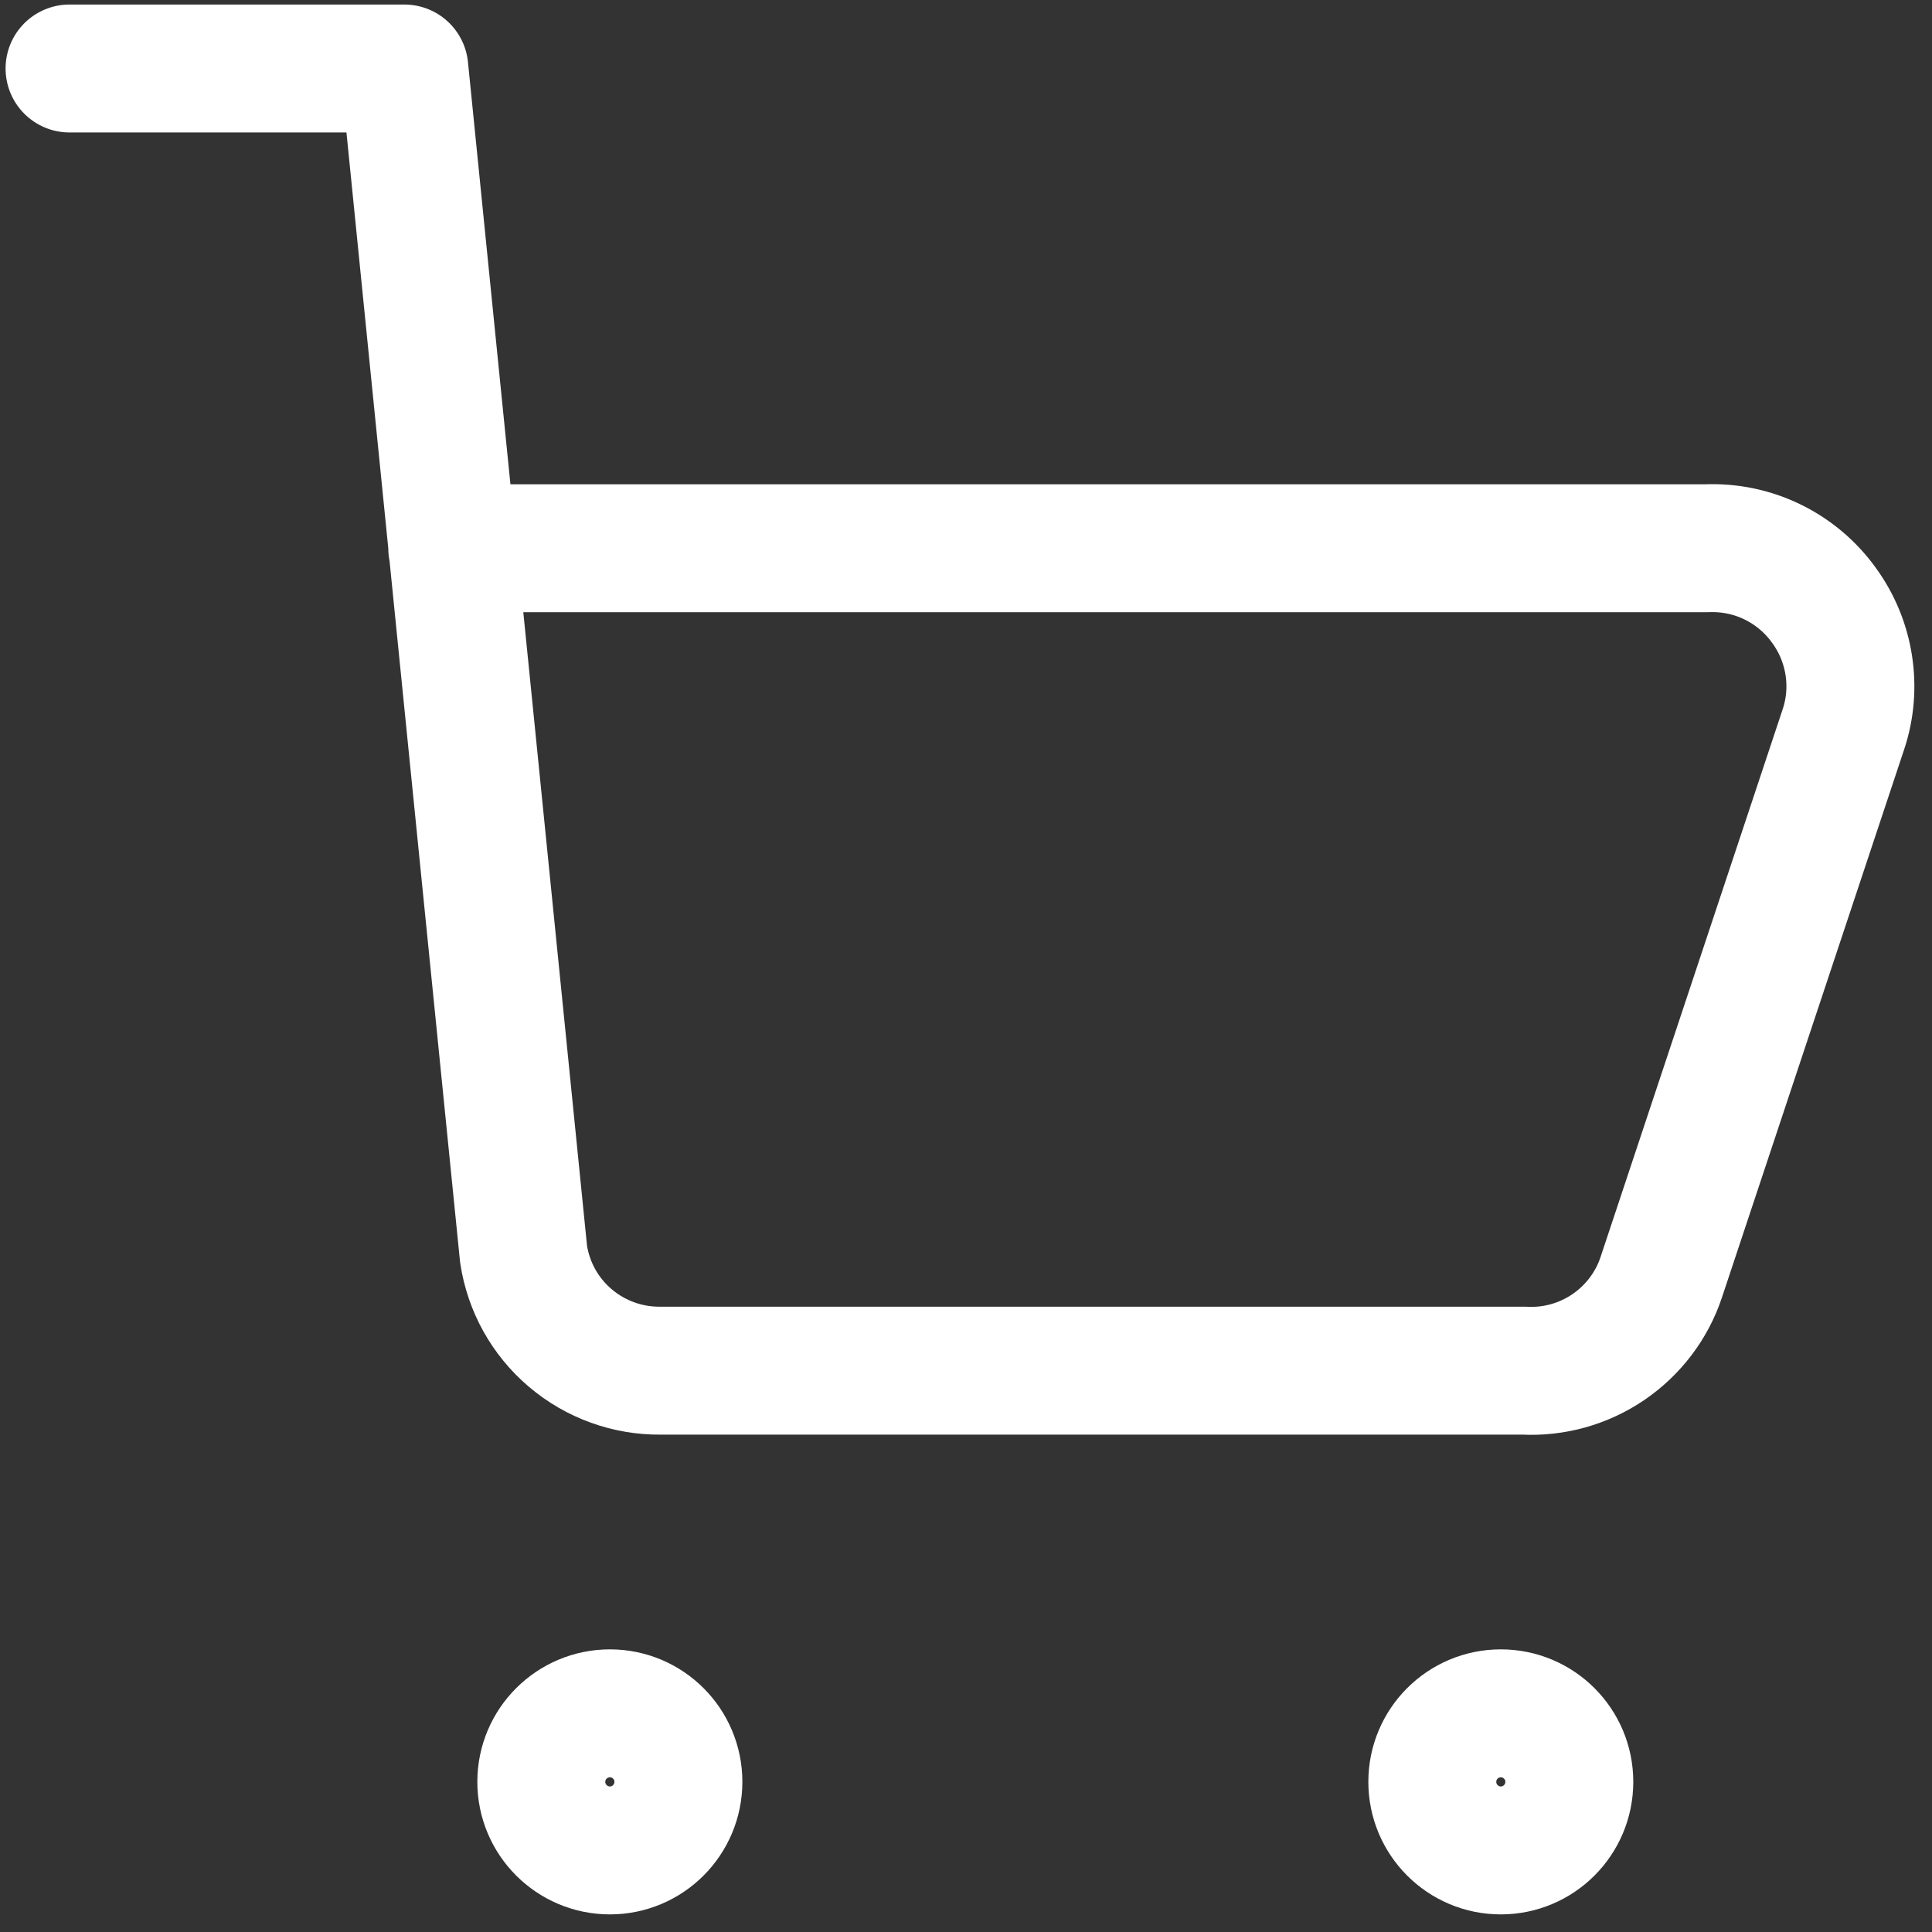 <svg width="22" height="22" viewBox="0 0 22 22" fill="none" xmlns="http://www.w3.org/2000/svg">
<rect x="0" y="0" width="22" height="22" fill="#333333" stroke="none"/>
<g clip-path="url(#clip0_4015_1500)">
<path d="M0.792 0.78H4.604L5.962 14.281C6.018 14.653 6.207 14.993 6.494 15.236C6.781 15.48 7.146 15.612 7.523 15.608H17.355C17.696 15.626 18.033 15.531 18.314 15.34C18.596 15.148 18.808 14.87 18.916 14.547L20.992 8.303C21.07 8.069 21.09 7.819 21.052 7.575C21.014 7.331 20.919 7.099 20.774 6.899C20.623 6.686 20.42 6.514 20.186 6.4C19.952 6.285 19.692 6.232 19.431 6.243H5.15" stroke="white" stroke-width="1.457" stroke-linecap="round" stroke-linejoin="round"/>
<path d="M17.09 21.071C16.659 21.071 16.31 20.721 16.31 20.29C16.31 19.859 16.659 19.51 17.09 19.51C17.521 19.51 17.87 19.859 17.87 20.29C17.87 20.721 17.521 21.071 17.09 21.071Z" stroke="white" stroke-width="1.457" stroke-linecap="round" stroke-linejoin="round"/>
<path d="M6.945 21.071C6.514 21.071 6.164 20.721 6.164 20.29C6.164 19.859 6.514 19.51 6.945 19.51C7.376 19.51 7.725 19.859 7.725 20.29C7.725 20.721 7.376 21.071 6.945 21.071Z" stroke="white" stroke-width="1.457" stroke-linecap="round" stroke-linejoin="round"/>
</g>
<defs>
<clipPath id="clip0_4015_1500">
<rect width="21.851" height="21.851" fill="white"/>
</clipPath>
</defs>
</svg>
